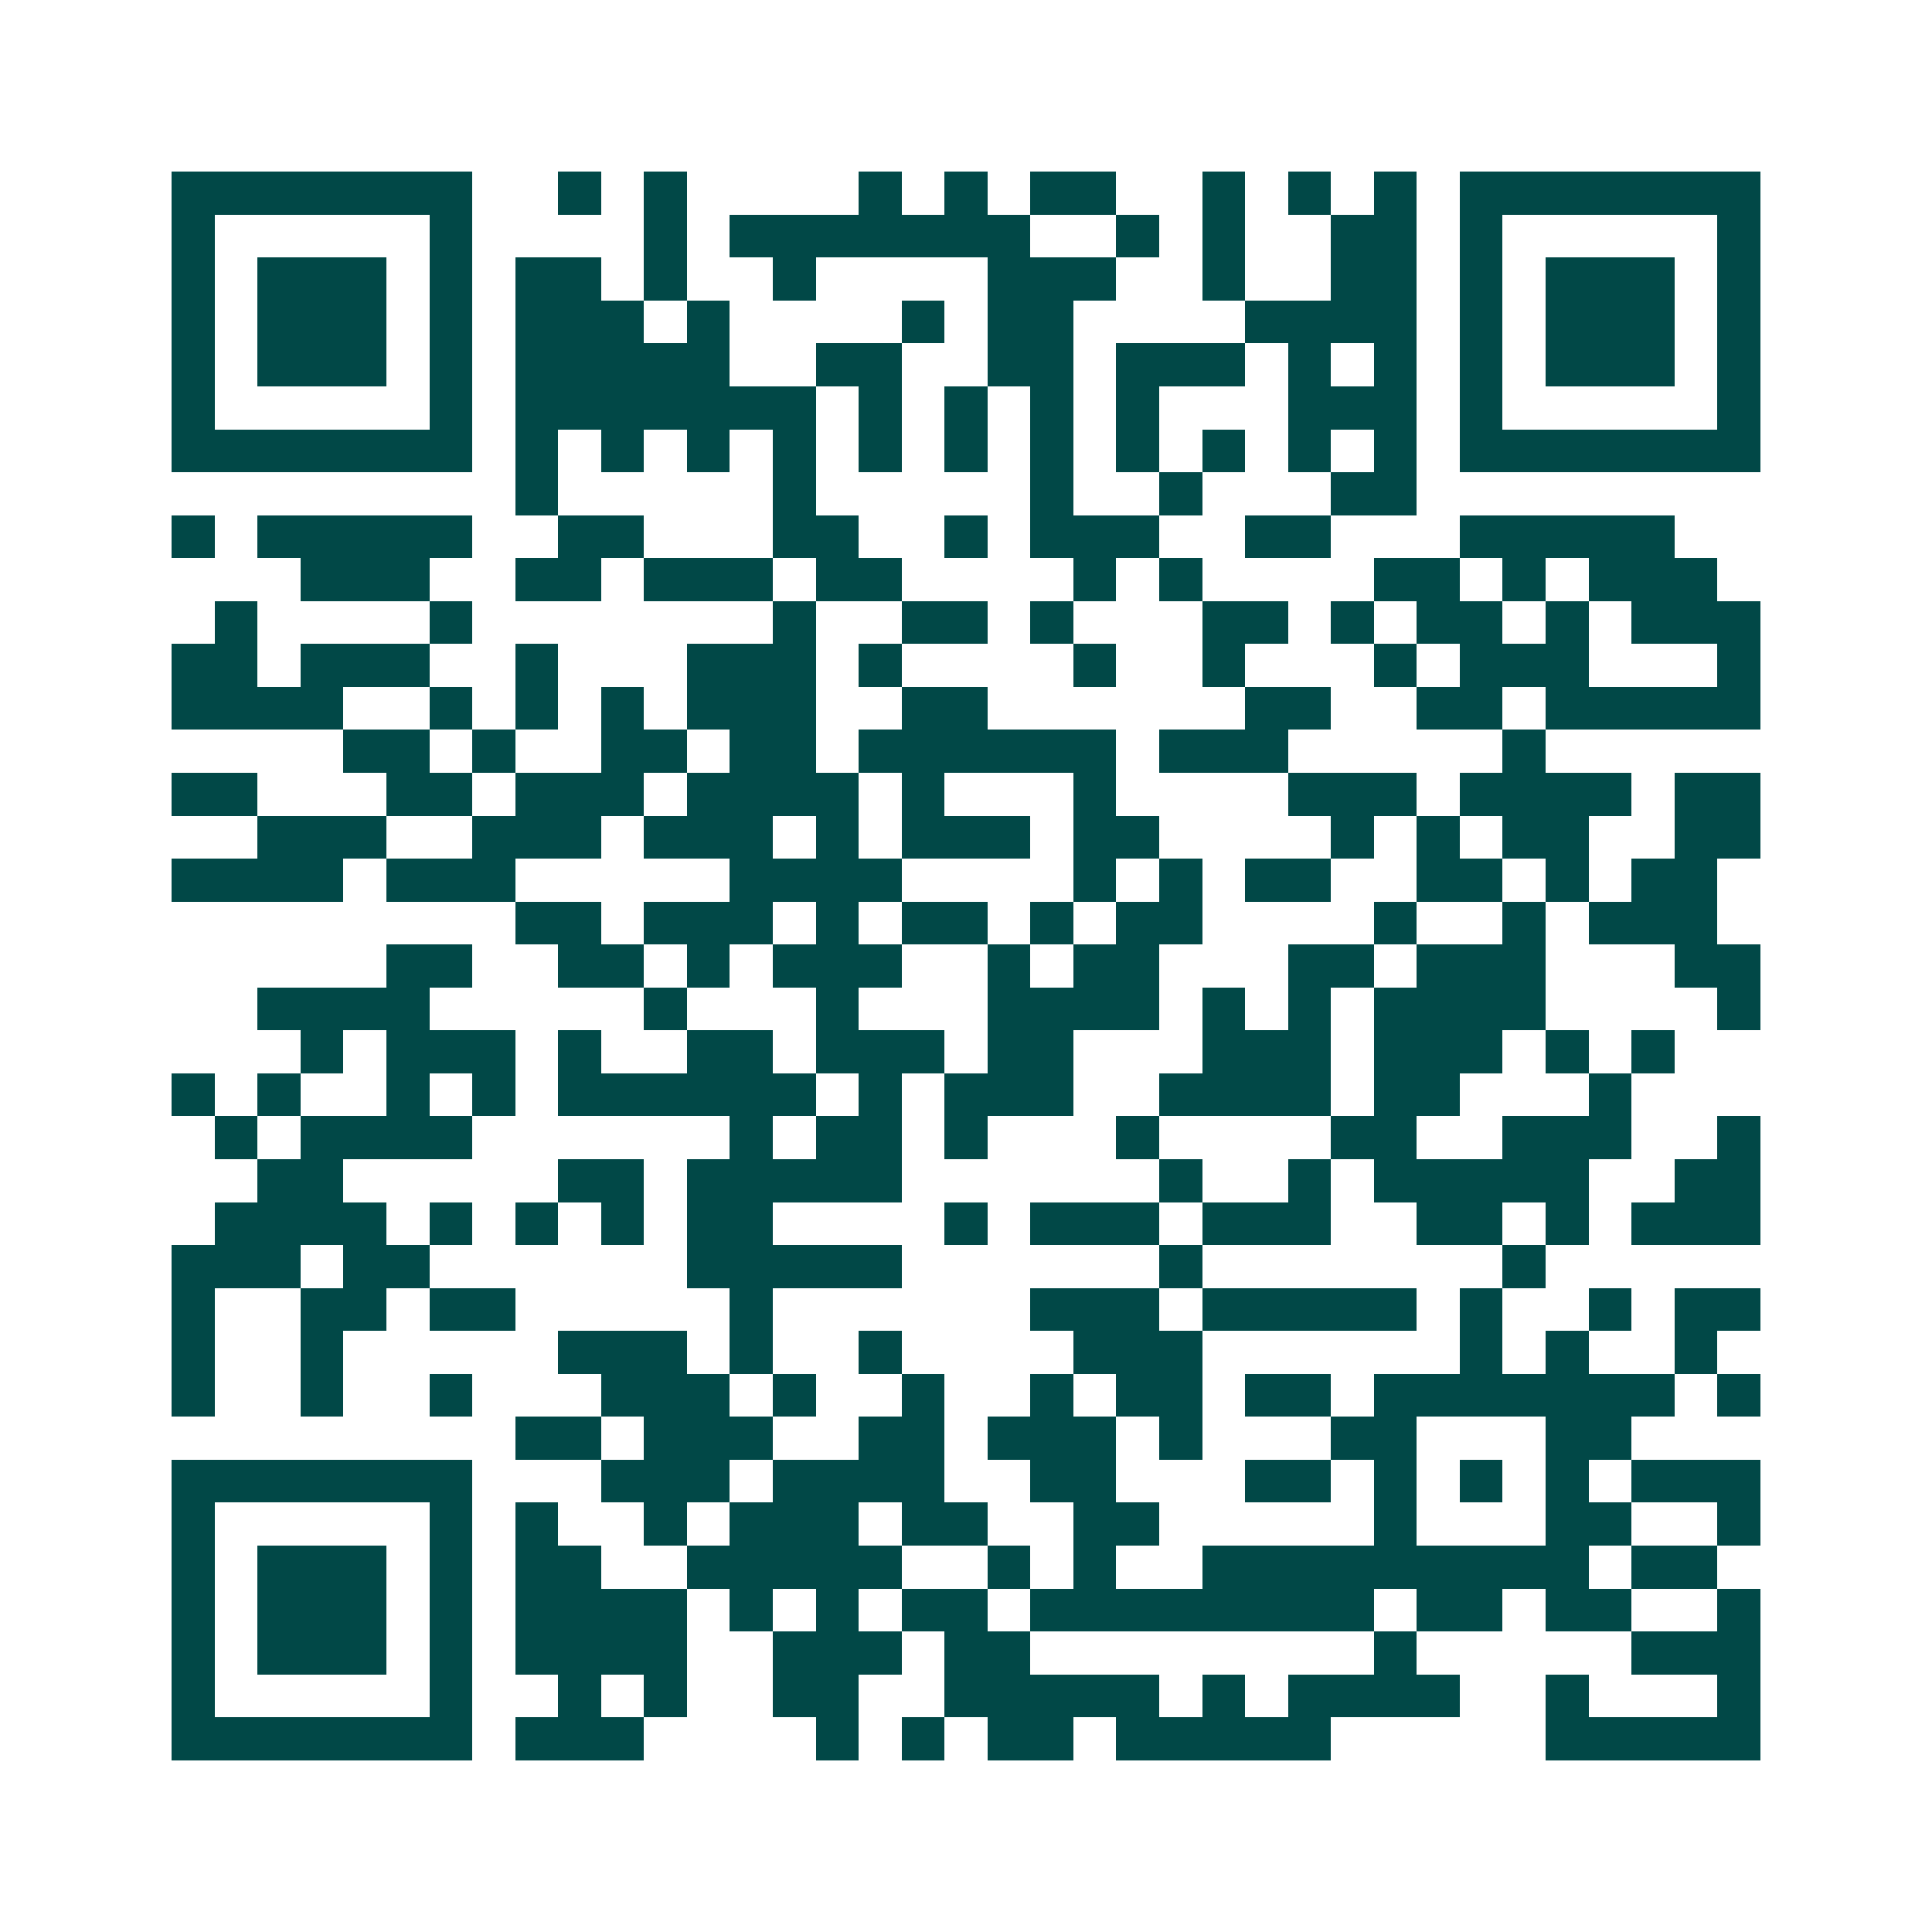 <svg xmlns="http://www.w3.org/2000/svg" width="200" height="200" viewBox="0 0 45 45" shape-rendering="crispEdges"><path fill="#ffffff" d="M0 0h45v45H0z"/><path stroke="#014847" d="M4 4.5h7m2 0h1m1 0h1m4 0h1m1 0h1m1 0h2m2 0h1m1 0h1m1 0h1m1 0h7M4 5.5h1m5 0h1m4 0h1m1 0h7m2 0h1m1 0h1m2 0h2m1 0h1m5 0h1M4 6.5h1m1 0h3m1 0h1m1 0h2m1 0h1m2 0h1m4 0h3m2 0h1m2 0h2m1 0h1m1 0h3m1 0h1M4 7.5h1m1 0h3m1 0h1m1 0h3m1 0h1m4 0h1m1 0h2m4 0h4m1 0h1m1 0h3m1 0h1M4 8.5h1m1 0h3m1 0h1m1 0h5m2 0h2m2 0h2m1 0h3m1 0h1m1 0h1m1 0h1m1 0h3m1 0h1M4 9.5h1m5 0h1m1 0h7m1 0h1m1 0h1m1 0h1m1 0h1m3 0h3m1 0h1m5 0h1M4 10.5h7m1 0h1m1 0h1m1 0h1m1 0h1m1 0h1m1 0h1m1 0h1m1 0h1m1 0h1m1 0h1m1 0h1m1 0h7M12 11.5h1m5 0h1m5 0h1m2 0h1m3 0h2M4 12.5h1m1 0h5m2 0h2m3 0h2m2 0h1m1 0h3m2 0h2m3 0h5M7 13.5h3m2 0h2m1 0h3m1 0h2m4 0h1m1 0h1m4 0h2m1 0h1m1 0h3M5 14.5h1m4 0h1m7 0h1m2 0h2m1 0h1m3 0h2m1 0h1m1 0h2m1 0h1m1 0h3M4 15.5h2m1 0h3m2 0h1m3 0h3m1 0h1m4 0h1m2 0h1m3 0h1m1 0h3m3 0h1M4 16.5h4m2 0h1m1 0h1m1 0h1m1 0h3m2 0h2m6 0h2m2 0h2m1 0h5M8 17.5h2m1 0h1m2 0h2m1 0h2m1 0h6m1 0h3m5 0h1M4 18.5h2m3 0h2m1 0h3m1 0h4m1 0h1m3 0h1m4 0h3m1 0h4m1 0h2M6 19.5h3m2 0h3m1 0h3m1 0h1m1 0h3m1 0h2m4 0h1m1 0h1m1 0h2m2 0h2M4 20.5h4m1 0h3m5 0h4m4 0h1m1 0h1m1 0h2m2 0h2m1 0h1m1 0h2M12 21.5h2m1 0h3m1 0h1m1 0h2m1 0h1m1 0h2m4 0h1m2 0h1m1 0h3M9 22.5h2m2 0h2m1 0h1m1 0h3m2 0h1m1 0h2m3 0h2m1 0h3m3 0h2M6 23.5h4m5 0h1m3 0h1m3 0h4m1 0h1m1 0h1m1 0h4m4 0h1M7 24.5h1m1 0h3m1 0h1m2 0h2m1 0h3m1 0h2m3 0h3m1 0h3m1 0h1m1 0h1M4 25.5h1m1 0h1m2 0h1m1 0h1m1 0h6m1 0h1m1 0h3m2 0h4m1 0h2m3 0h1M5 26.5h1m1 0h4m6 0h1m1 0h2m1 0h1m3 0h1m4 0h2m2 0h3m2 0h1M6 27.5h2m5 0h2m1 0h5m6 0h1m2 0h1m1 0h5m2 0h2M5 28.5h4m1 0h1m1 0h1m1 0h1m1 0h2m4 0h1m1 0h3m1 0h3m2 0h2m1 0h1m1 0h3M4 29.5h3m1 0h2m6 0h5m6 0h1m7 0h1M4 30.5h1m2 0h2m1 0h2m5 0h1m6 0h3m1 0h5m1 0h1m2 0h1m1 0h2M4 31.5h1m2 0h1m5 0h3m1 0h1m2 0h1m4 0h3m6 0h1m1 0h1m2 0h1M4 32.5h1m2 0h1m2 0h1m3 0h3m1 0h1m2 0h1m2 0h1m1 0h2m1 0h2m1 0h7m1 0h1M12 33.5h2m1 0h3m2 0h2m1 0h3m1 0h1m3 0h2m3 0h2M4 34.5h7m3 0h3m1 0h4m2 0h2m3 0h2m1 0h1m1 0h1m1 0h1m1 0h3M4 35.5h1m5 0h1m1 0h1m2 0h1m1 0h3m1 0h2m2 0h2m5 0h1m3 0h2m2 0h1M4 36.5h1m1 0h3m1 0h1m1 0h2m2 0h5m2 0h1m1 0h1m2 0h9m1 0h2M4 37.5h1m1 0h3m1 0h1m1 0h4m1 0h1m1 0h1m1 0h2m1 0h8m1 0h2m1 0h2m2 0h1M4 38.5h1m1 0h3m1 0h1m1 0h4m2 0h3m1 0h2m8 0h1m5 0h3M4 39.5h1m5 0h1m2 0h1m1 0h1m2 0h2m2 0h5m1 0h1m1 0h4m2 0h1m3 0h1M4 40.5h7m1 0h3m4 0h1m1 0h1m1 0h2m1 0h5m5 0h5"/></svg>
